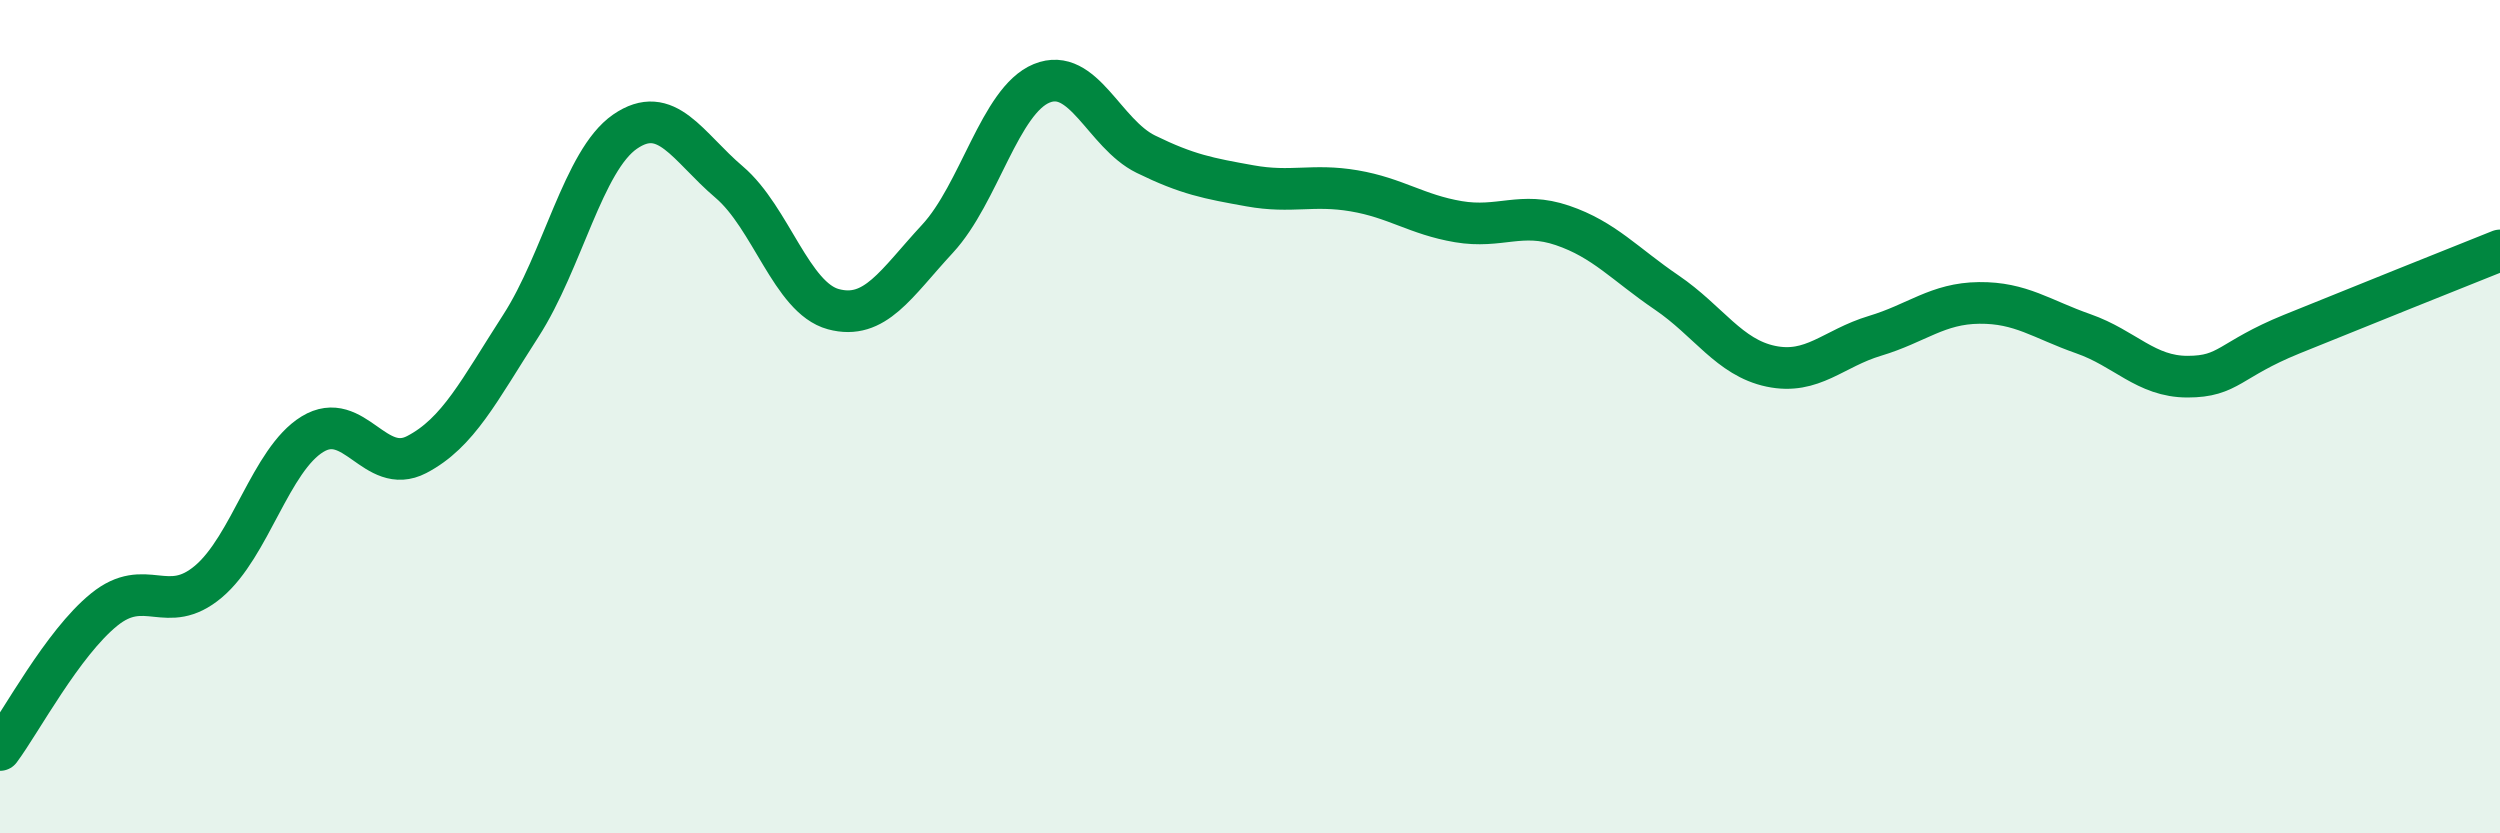 
    <svg width="60" height="20" viewBox="0 0 60 20" xmlns="http://www.w3.org/2000/svg">
      <path
        d="M 0,18 C 0.5,17.33 1.5,15.44 2.5,14.63 C 3.5,13.82 4,14.8 5,13.96 C 6,13.12 6.5,11.03 7.5,10.42 C 8.5,9.81 9,11.43 10,10.91 C 11,10.39 11.5,9.37 12.5,7.82 C 13.5,6.27 14,3.85 15,3.16 C 16,2.47 16.5,3.52 17.5,4.37 C 18.5,5.22 19,7.15 20,7.42 C 21,7.69 21.5,6.81 22.5,5.73 C 23.5,4.65 24,2.41 25,2 C 26,1.59 26.5,3.21 27.5,3.7 C 28.5,4.19 29,4.28 30,4.46 C 31,4.64 31.5,4.41 32.5,4.58 C 33.5,4.75 34,5.15 35,5.32 C 36,5.49 36.5,5.07 37.5,5.41 C 38.5,5.75 39,6.34 40,7.02 C 41,7.7 41.5,8.58 42.5,8.79 C 43.5,9 44,8.36 45,8.06 C 46,7.76 46.5,7.28 47.5,7.27 C 48.5,7.26 49,7.66 50,8.01 C 51,8.36 51.5,9.04 52.5,9.04 C 53.5,9.04 53.5,8.63 55,8.02 C 56.5,7.41 59,6.41 60,6.01L60 20L0 20Z"
        fill="#008740"
        opacity="0.1"
        stroke-linecap="round"
        stroke-linejoin="round"
      />
      <path
        d="M 0,18 C 0.5,17.33 1.5,15.44 2.5,14.63 C 3.5,13.82 4,14.8 5,13.96 C 6,13.12 6.5,11.03 7.5,10.42 C 8.5,9.81 9,11.43 10,10.91 C 11,10.39 11.5,9.37 12.5,7.82 C 13.5,6.27 14,3.85 15,3.16 C 16,2.47 16.5,3.52 17.5,4.37 C 18.5,5.22 19,7.15 20,7.42 C 21,7.69 21.5,6.81 22.5,5.73 C 23.5,4.65 24,2.41 25,2 C 26,1.59 26.5,3.21 27.5,3.7 C 28.5,4.19 29,4.28 30,4.46 C 31,4.64 31.5,4.41 32.5,4.58 C 33.5,4.75 34,5.15 35,5.32 C 36,5.49 36.5,5.07 37.5,5.41 C 38.5,5.75 39,6.34 40,7.02 C 41,7.7 41.5,8.58 42.5,8.79 C 43.5,9 44,8.36 45,8.06 C 46,7.76 46.5,7.28 47.5,7.27 C 48.5,7.26 49,7.66 50,8.01 C 51,8.36 51.5,9.04 52.5,9.04 C 53.5,9.04 53.5,8.63 55,8.02 C 56.5,7.41 59,6.41 60,6.01"
        stroke="#008740"
        stroke-width="1"
        fill="none"
        stroke-linecap="round"
        stroke-linejoin="round"
      />
    </svg>
  